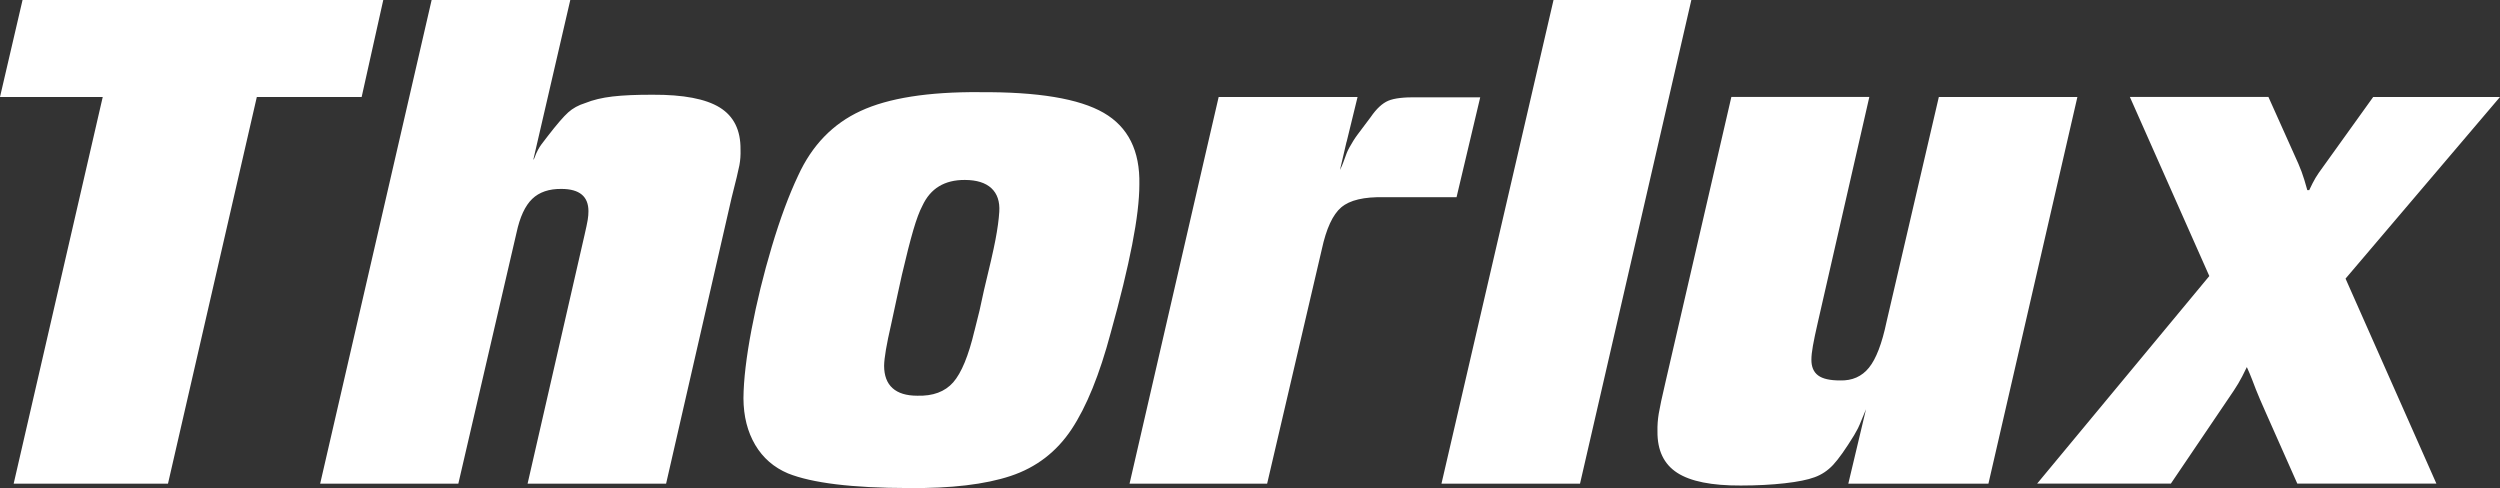 <?xml version="1.0" encoding="UTF-8"?><svg id="Foreground" xmlns="http://www.w3.org/2000/svg" viewBox="0 0 512.24 100"><rect x="0" y="0" width="512.24" height="100" fill="#333333" stroke="none"/><defs><style>.cls-1{fill:#fff;fill-rule:evenodd;stroke-width:0px;}</style></defs><path class="cls-1" d="M199.66,67.78c-1.21,5.12-2.67,8.64-4.35,10.56-1.69,1.92-4.15,2.84-7.38,2.74-2.22,0-3.91-.52-5.05-1.55-1.15-1.03-1.72-2.56-1.73-4.58.02-1.59.5-4.41,1.44-8.48l1.35-6.26.86-3.91c.9-3.87,1.68-6.92,2.33-9.15.65-2.22,1.27-3.87,1.84-4.94.84-1.82,1.99-3.17,3.44-4.04,1.45-.88,3.21-1.31,5.3-1.3,2.42.01,4.23.58,5.43,1.7,1.2,1.12,1.74,2.73,1.61,4.82-.1,1.61-.36,3.51-.78,5.72-.42,2.21-1.21,5.65-2.35,10.32l-.91,4.17-1.04,4.17ZM200.7,18.88c-10.53-.07-18.65,1.21-24.35,3.85-5.71,2.63-9.98,7.05-12.81,13.24-1.9,4.01-3.7,8.87-5.4,14.56-1.7,5.69-3.08,11.34-4.15,16.96s-1.63,10.33-1.66,14.12c.02,3.69.83,6.87,2.41,9.55,1.59,2.68,3.83,4.62,6.72,5.84,4.95,1.98,13.17,2.98,24.65,3,8.75.09,15.75-.74,20.98-2.48,5.23-1.74,9.39-4.93,12.46-9.55,3.07-4.63,5.75-11.22,8.03-19.78,1.96-7.03,3.42-13.05,4.4-18.08.98-5.02,1.47-9.13,1.47-12.31.15-6.89-2.29-11.79-7.32-14.69-5.02-2.9-13.49-4.31-25.41-4.22ZM109.27,32.74L116.85,0h-28.41l-22.84,99.1h28.31l11.92-51.4c.69-3.23,1.76-5.54,3.21-6.94,1.45-1.4,3.47-2.09,6.05-2.05,3.65.02,5.48,1.54,5.48,4.56,0,.54-.04,1.13-.15,1.78-.11.65-.32,1.67-.64,3.05l-11.68,51h28.38l13.42-58.57c.88-3.44,1.41-5.66,1.6-6.67.19-1.01.27-2.09.23-3.24.04-3.95-1.38-6.81-4.25-8.59-2.88-1.78-7.46-2.65-13.74-2.62-3.34-.01-6.08.11-8.23.36-2.15.25-4.01.7-5.59,1.34-1.39.43-2.56,1.07-3.5,1.92-.95.85-2.34,2.47-4.19,4.86l-1.3,1.7c-.47.62-1.01,1.62-1.31,2.48-.13.27-.08.34-.35.69ZM275.92,29.05l2.24-9.18h-28.46c-.12.59-2.61,11.29-3,12.97l-15.26,66.26h28.19l11.2-48c.92-4.27,2.25-7.14,3.99-8.62,1.75-1.48,4.68-2.17,8.78-2.07h14.84s4.85-20.47,4.85-20.47h-12.78c-2.81-.05-4.82.18-6.05.7-1.23.52-2.43,1.63-3.6,3.34l-2.74,3.65c-.55.73-1.1,1.63-1.68,2.67-.81,1.46-.88,2.51-1.89,4.54l1.35-5.78ZM295.36,99.1h28.38L346.55,0h-28.24l-22.96,99.1ZM378.7,99.1h28.72l18.23-79.23h-28.39l-10.72,46.09c-.93,4.44-2.13,7.56-3.59,9.37-1.46,1.81-3.43,2.69-5.93,2.62-2.07,0-3.57-.33-4.5-1.03-.93-.69-1.39-1.79-1.37-3.28,0-.69.1-1.62.31-2.8.21-1.18.54-2.77,1-4.76l10.56-46.22h-28.27l-13.45,58.22c-.76,3.23-1.23,5.45-1.43,6.67-.2,1.22-.29,2.43-.26,3.64-.04,3.88,1.31,6.71,4.04,8.48,2.73,1.77,7.08,2.64,13.04,2.61,3.31,0,6.31-.16,8.98-.46,2.68-.3,4.72-.71,6.14-1.24,1.42-.51,2.69-1.35,3.8-2.54,1.11-1.19,2.54-3.21,4.29-6.06l.65-1.17c.14-.22.56-1.09,1.79-4.16l-3.63,15.26ZM480.59,57.09l31.65-37.22h-25.98l-10.24,14.27c-.68.92-1.21,1.69-1.58,2.31-.37.62-.8,1.46-1.29,2.51h-.39c-.42-1.54-.81-2.8-1.17-3.77-.36-.97-.88-2.19-1.57-3.67l-5.23-11.66h-28.39l16.28,36.7-35.28,42.53h27.4l11.66-17.23c.93-1.34,1.65-2.44,2.15-3.28.51-.84,1.09-1.96,1.76-3.37.86,1.88,1.39,3.4,1.84,4.55.45,1.15,1.14,2.76,2.07,4.84l6.43,14.49h28.5l-18.62-42.01ZM52.62,19.88h21.48S78.53,0,78.53,0H4.62L0,19.87h21.05L2.8,99.1h31.62L52.62,19.88Z"/></svg>
